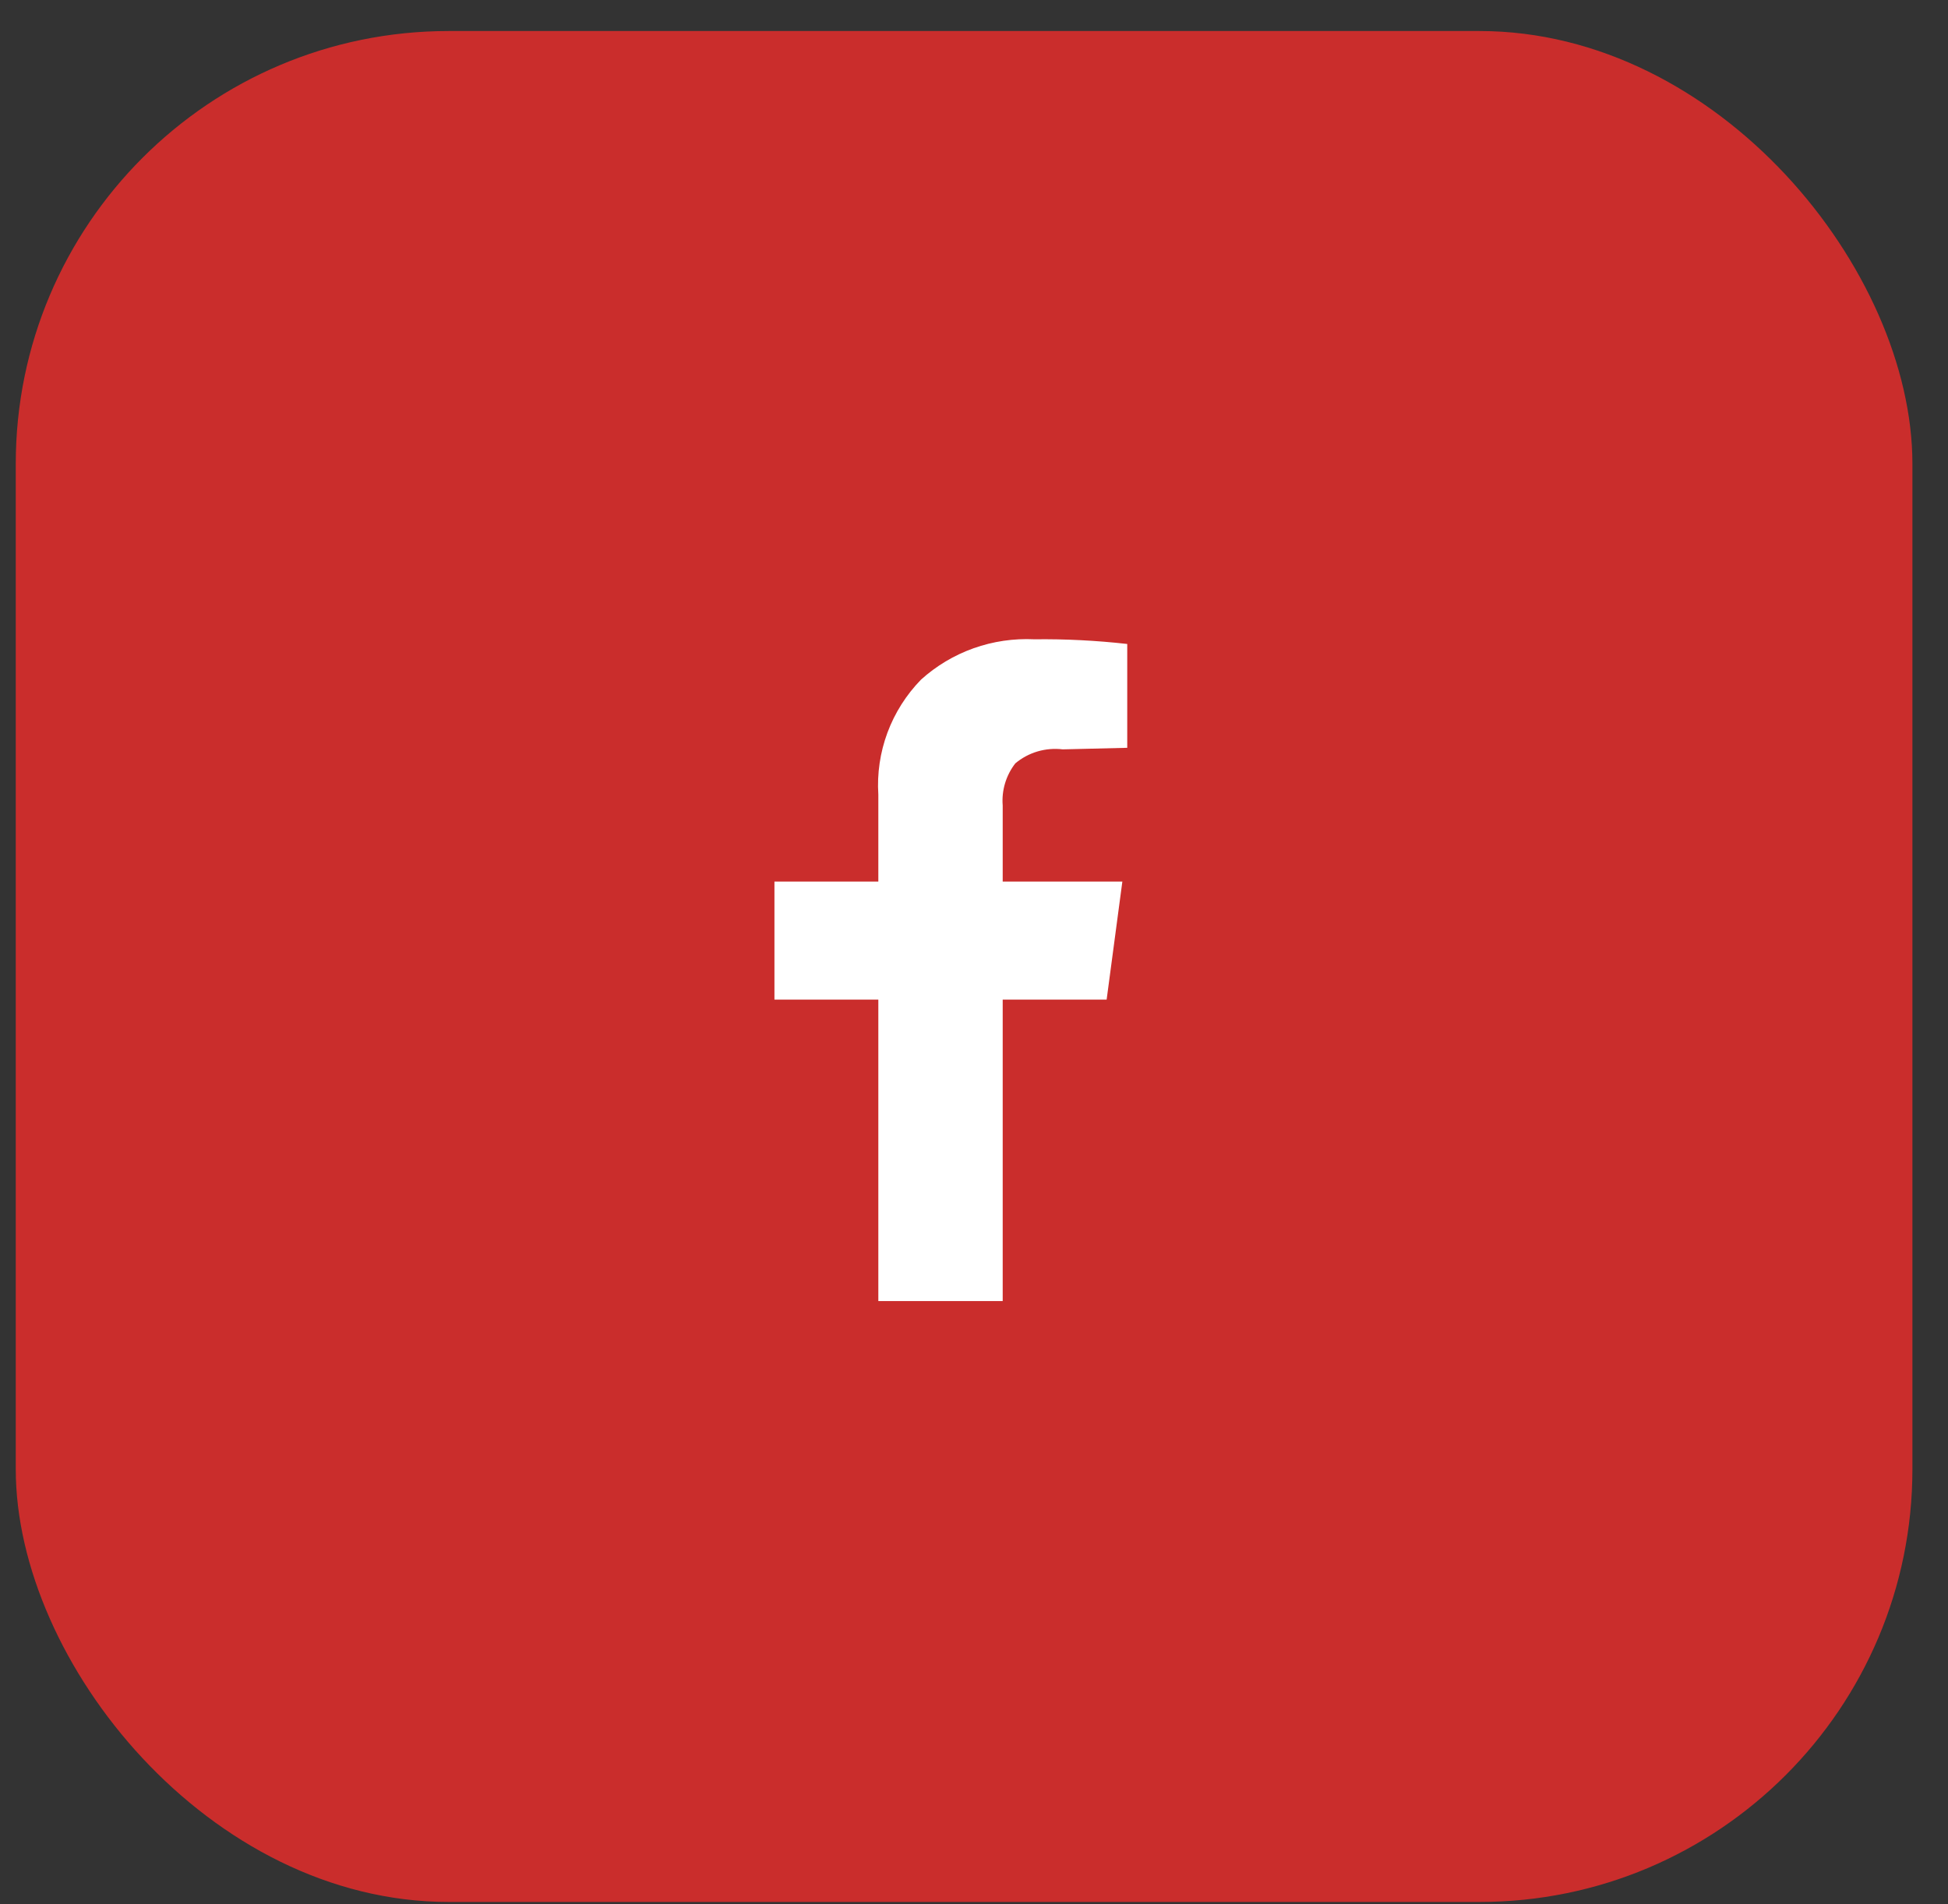 <svg width="45" height="44" viewBox="0 0 45 44" fill="none" xmlns="http://www.w3.org/2000/svg">
<rect x="0" y="0" width="45" height="44" fill="#333333" stroke="none"/>
<rect x="0.364" y="0.717" width="43.814" height="43.228" rx="10" fill="#CA2D2C"/>
<path fill-rule="evenodd" clip-rule="evenodd" d="M23.163 23.096H25.564L25.927 20.369H23.163V18.61C23.135 18.262 23.239 17.916 23.454 17.638C23.604 17.512 23.779 17.418 23.968 17.362C24.156 17.307 24.354 17.29 24.55 17.314L26.04 17.278V14.879C25.328 14.799 24.611 14.762 23.895 14.771C23.417 14.748 22.94 14.818 22.49 14.978C22.041 15.138 21.628 15.385 21.276 15.703C20.934 16.054 20.67 16.472 20.5 16.929C20.331 17.386 20.259 17.873 20.29 18.359V20.369H17.89V23.096H20.29V30.061H23.163V23.096Z" fill="white"/>
</svg>
